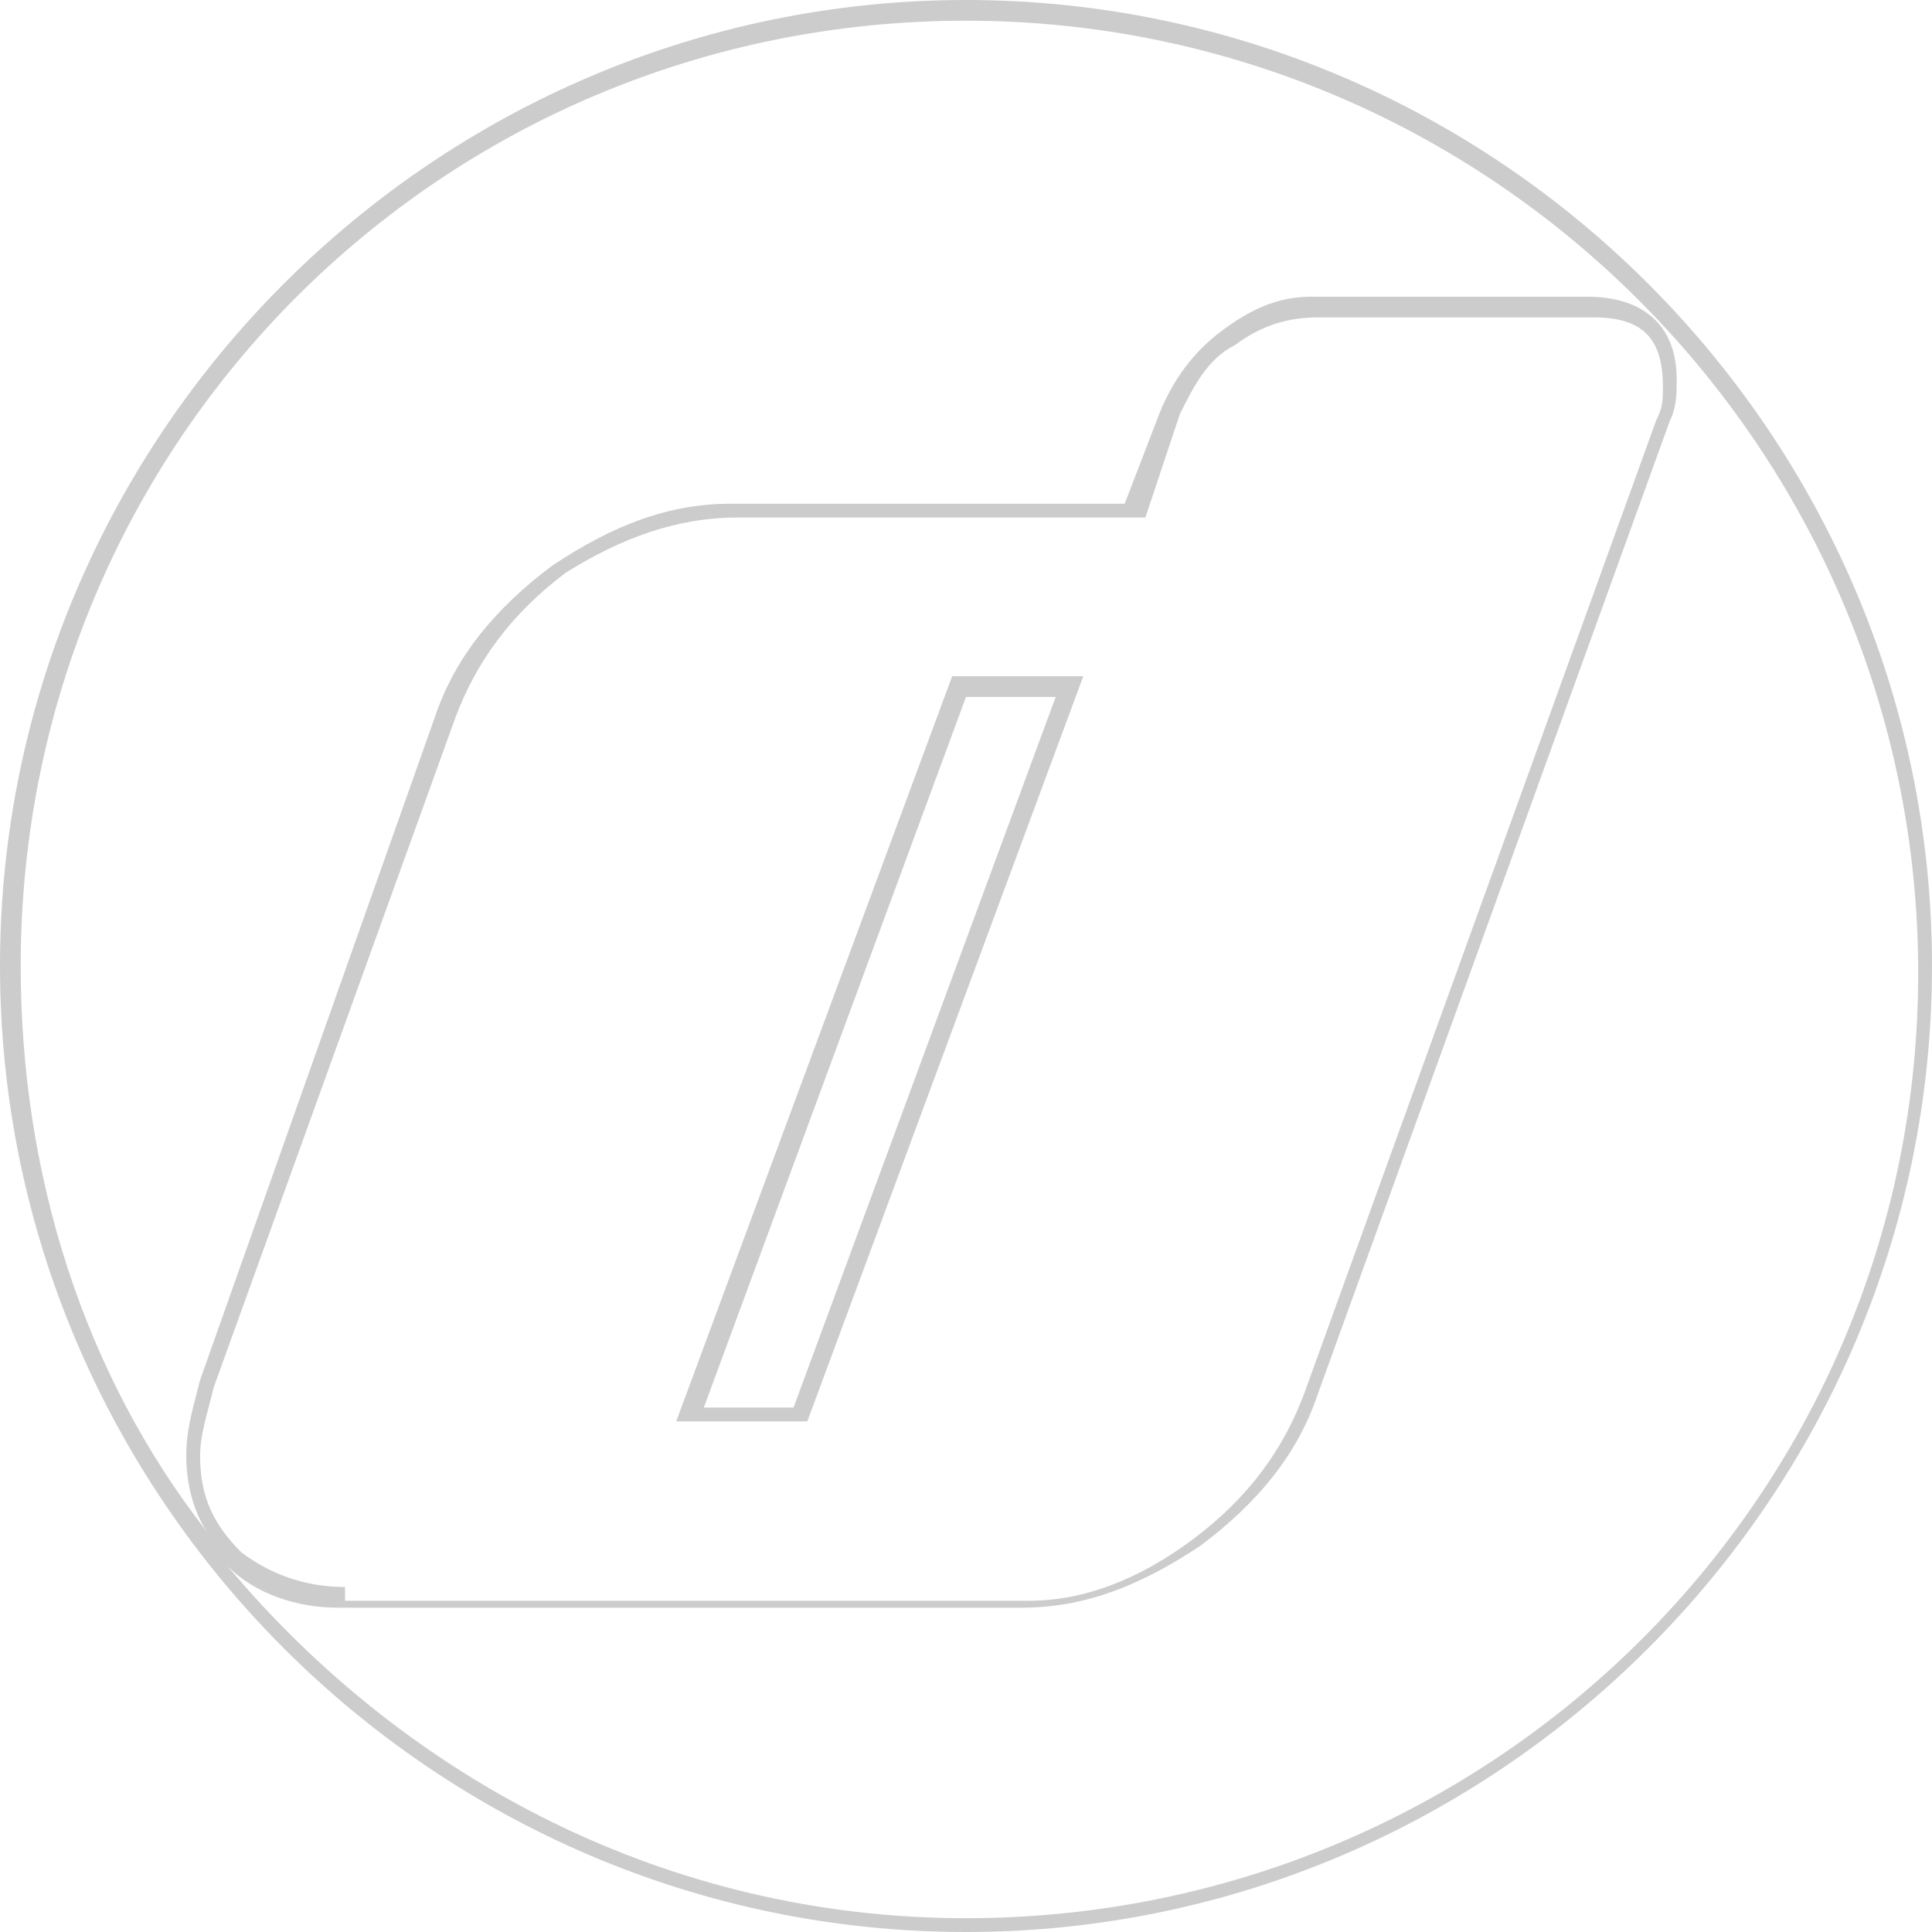<?xml version="1.0" encoding="utf-8"?>
<!-- Generator: Adobe Illustrator 22.1.0, SVG Export Plug-In . SVG Version: 6.00 Build 0)  -->
<svg version="1.1" id="Ebene_1" xmlns="http://www.w3.org/2000/svg" xmlns:xlink="http://www.w3.org/1999/xlink" x="0px" y="0px"
	 viewBox="0 0 28 28" style="enable-background:new 0 0 28 28;" xml:space="preserve">
<style type="text/css">
	.st0{fill:#CCCCCC;}
	.st1{fill:#FFFFFF;}
	.st2{fill:#E5271D;}
</style>
<g>
	<g>
		<path class="st0" d="M15.3,10.1l-3.8,10.3h-1.3L14,10.1H15.3 M15.7,9.8h-1.9l-4,10.8h1.9L15.7,9.8L15.7,9.8z"/>
	</g>
	<g>
		<path class="st0" d="M14,0.3c7.6,0,13.8,6.2,13.8,13.8S21.6,27.8,14,27.8c-4.3,0-8.1-2-10.7-5.1c0.4,0.4,1,0.6,1.6,0.6h9.9
			c0.9,0,1.7-0.3,2.6-0.9c0.8-0.6,1.4-1.3,1.7-2.2l5.1-14.1c0.1-0.2,0.1-0.4,0.1-0.6c0-0.8-0.5-1.2-1.3-1.2h-4
			c-0.5,0-0.9,0.2-1.3,0.5c-0.4,0.3-0.7,0.7-0.9,1.2l-0.5,1.3h-5.7c-0.9,0-1.7,0.3-2.6,0.9c-0.8,0.6-1.4,1.3-1.7,2.2L2.9,20
			c-0.1,0.4-0.2,0.7-0.2,1.1c0,0.4,0.1,0.8,0.3,1.1C1.2,19.9,0.3,17,0.3,14C0.3,6.4,6.4,0.3,14,0.3 M14,0C6.3,0,0,6.3,0,14
			c0,7.7,6.3,14,14,14s14-6.3,14-14C28,6.3,21.7,0,14,0L14,0z M5,23c-0.6,0-1.1-0.2-1.5-0.5c-0.4-0.4-0.6-0.8-0.6-1.4
			c0-0.3,0.1-0.6,0.2-1l3.5-9.7c0.3-0.8,0.8-1.5,1.6-2.1C9,7.8,9.8,7.5,10.7,7.5h5.9L17.1,6c0.2-0.4,0.4-0.8,0.8-1
			c0.4-0.3,0.8-0.4,1.2-0.4h4c0.7,0,1,0.3,1,1c0,0.2,0,0.3-0.1,0.5l-5.1,14.1c-0.3,0.8-0.8,1.5-1.6,2.1c-0.8,0.6-1.6,0.9-2.4,0.9H5
			L5,23z"/>
	</g>
</g>
</svg>
